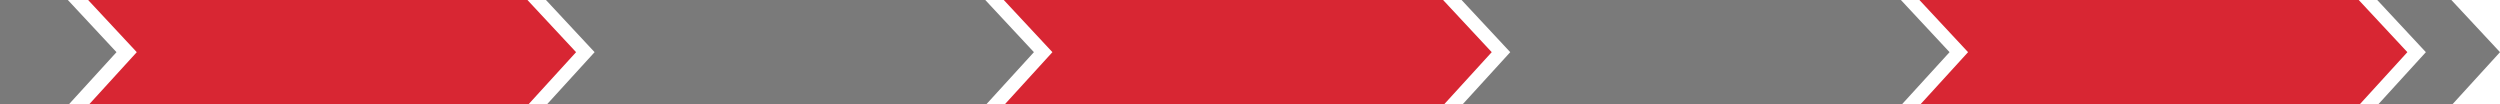 <svg xmlns="http://www.w3.org/2000/svg" viewBox="0 0 1437.65 60"><defs><style>.cls-1{fill:#d82633;}.cls-2{fill:#7a7a7a;}</style></defs><g id="图层_2" data-name="图层 2"><g id="图层_1-2" data-name="图层 1"><polygon class="cls-1" points="303.31 0 303.31 0 303.31 0 50.68 0 78.65 30 51.27 60 303.9 60 331.28 30 303.31 0"/><polygon class="cls-2" points="566.59 0 566.59 0 566.59 0 313.96 0 341.93 30 314.55 60 567.17 60 594.56 30 566.59 0"/><polygon class="cls-1" points="829.86 0 829.86 0 829.86 0 577.23 0 605.2 30 577.82 60 830.45 60 857.83 30 829.86 0"/><polygon class="cls-2" points="1093.13 0 1093.13 0 1093.13 0 840.5 0 868.48 30 841.09 60 1093.72 60 1121.11 30 1093.13 0"/><polygon class="cls-2" points="1409.68 0 1409.68 0 1409.68 0 1367.05 0 1395.02 30 1367.64 60 1410.27 60 1437.65 30 1409.68 0"/><polygon class="cls-1" points="1356.41 0 1356.41 0 1356.41 0 1103.78 0 1131.75 30 1104.37 60 1356.99 60 1384.38 30 1356.41 0"/><polygon class="cls-2" points="39.02 0 39.02 0 0 0 0 60 39.61 60 66.99 30 39.02 0 39.02 0"/></g></g></svg>